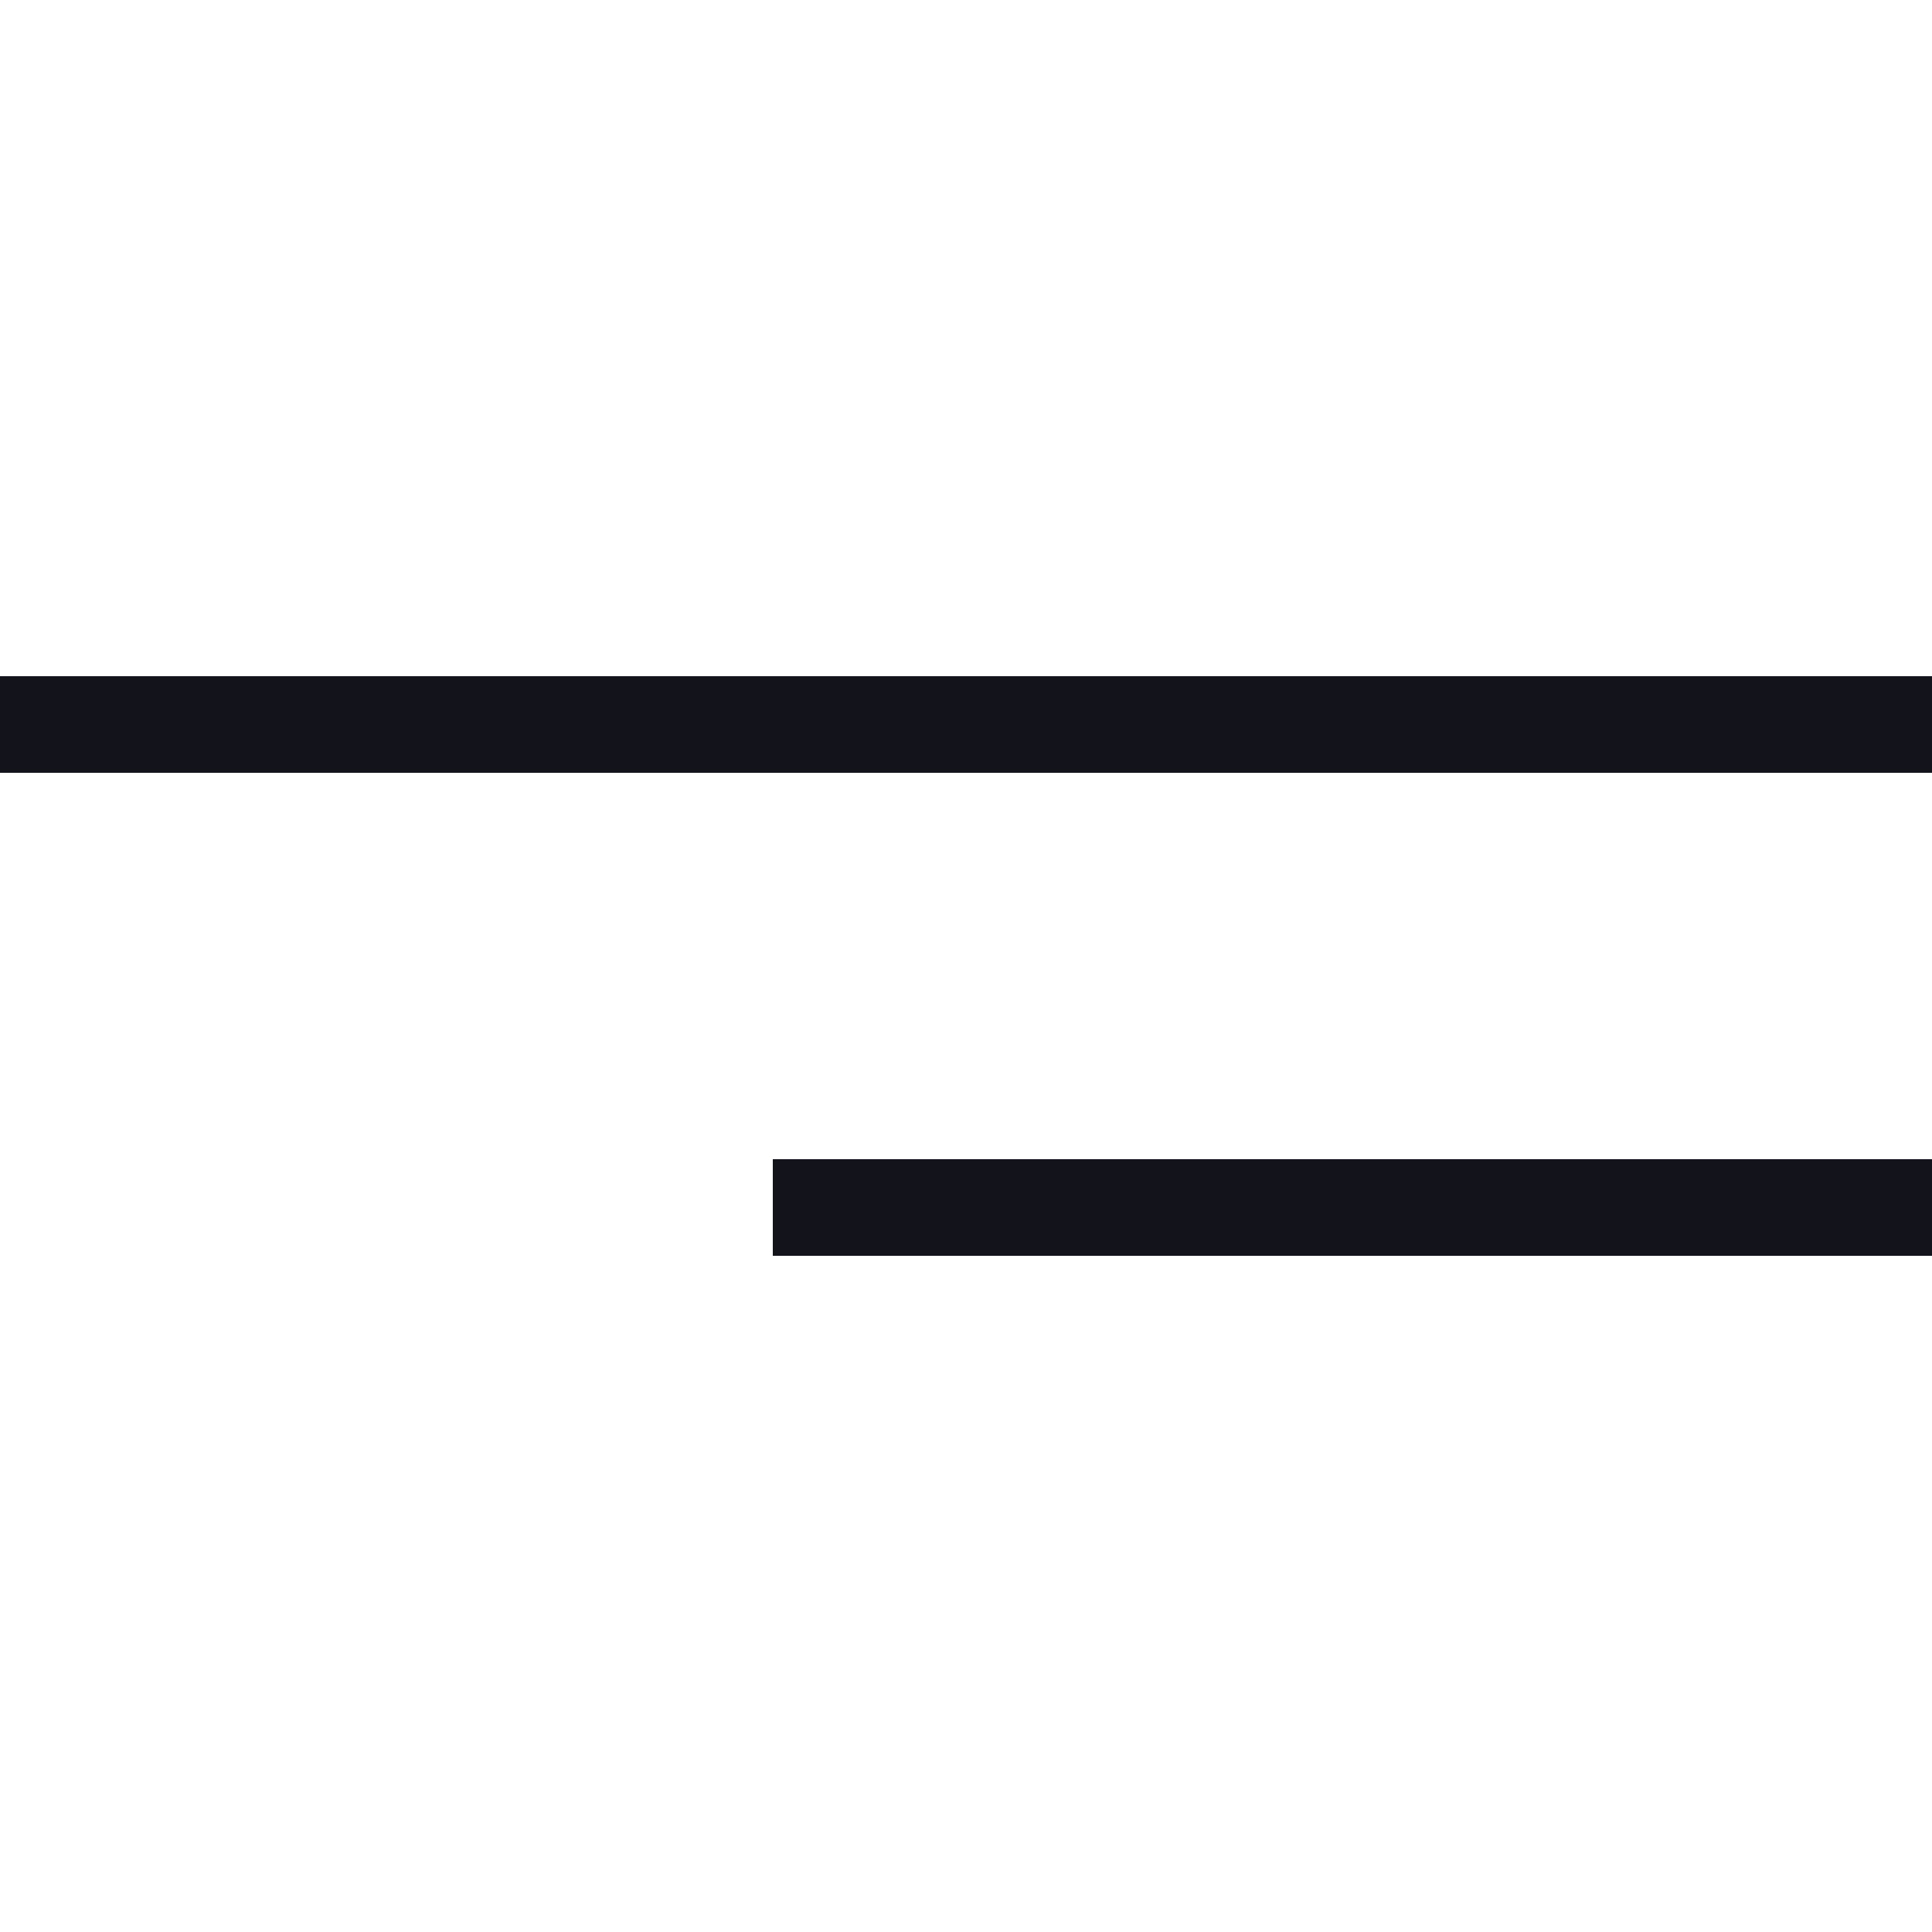 <?xml version="1.0" encoding="UTF-8"?> <svg xmlns="http://www.w3.org/2000/svg" xmlns:xlink="http://www.w3.org/1999/xlink" version="1.1" id="Слой_1" x="0px" y="0px" viewBox="0 0 40 40" style="enable-background:new 0 0 40 40;" xml:space="preserve"> <style type="text/css"> .st0{fill:#FFFFFF;} .st1{fill:none;stroke:#12131B;stroke-width:2;} </style> <rect y="0" class="st0" width="40" height="40"></rect> <path class="st1" d="M0,15h40"></path> <path class="st1" d="M16,25h24"></path> </svg> 